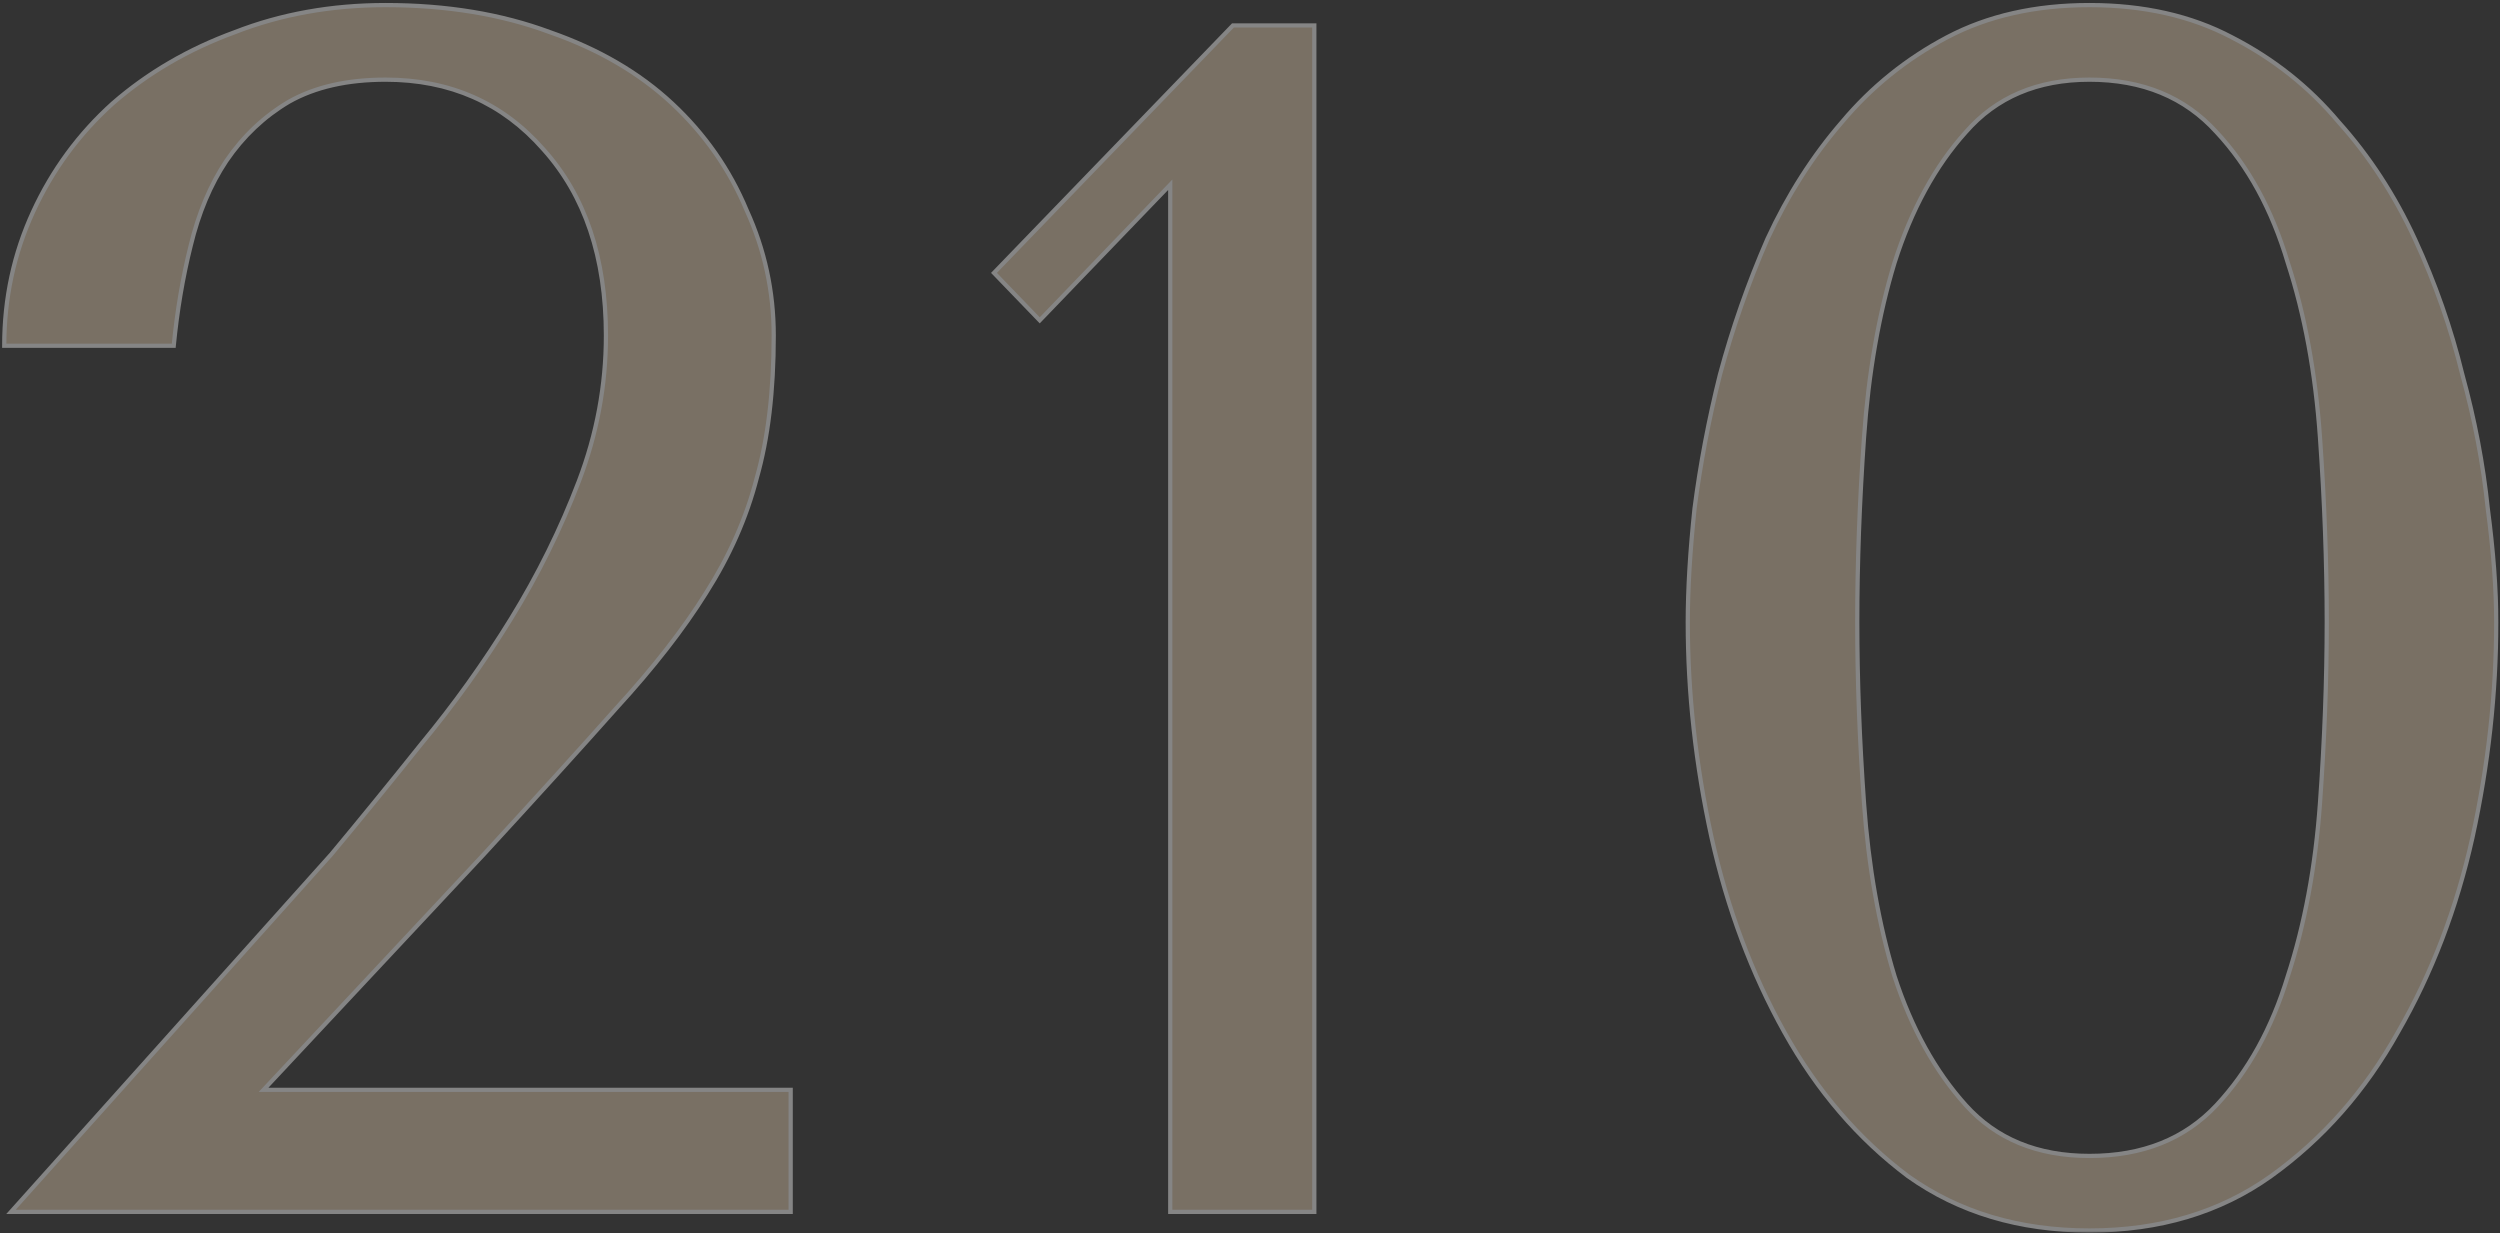 <?xml version="1.0" encoding="UTF-8"?> <svg xmlns="http://www.w3.org/2000/svg" width="590" height="291" viewBox="0 0 590 291" fill="none"><rect x="0" y="0" width="590" height="291" fill="#333333" stroke="none"/><g opacity="0.4"><mask id="path-1-outside-1_92_2" maskUnits="userSpaceOnUse" x="0" y="0" width="590" height="291" fill="black"><rect fill="white" width="590" height="291"></rect><path d="M186.6 286H2.6L78.2 201.6C84.867 193.6 91.933 184.933 99.4 175.6C107.133 166.267 114.2 156.4 120.6 146C127 135.6 132.333 124.8 136.6 113.6C140.867 102.4 143 90.933 143 79.2C143 60.8 138.067 46.133 128.2 35.2C118.6 24.267 106.2 18.8 91 18.8C81.933 18.8 74.333 20.533 68.2 24C62.333 27.467 57.4 32.133 53.4 38C49.667 43.6 46.867 50.267 45 58C43.133 65.467 41.8 73.333 41 81.6H1C1 70.4 3.267 59.867 7.8 50C12.333 40.133 18.6 31.6 26.6 24.4C34.867 17.2 44.467 11.6 55.4 7.6C66.333 3.333 78.2 1.2 91 1.2C105.4 1.2 118.333 3.333 129.8 7.6C141.267 11.6 150.867 17.2 158.6 24.4C166.333 31.6 172.2 40 176.2 49.6C180.467 58.933 182.6 68.8 182.6 79.2C182.6 92.267 181.267 103.467 178.6 112.8C176.2 122.133 172.2 131.2 166.6 140C161.267 148.533 154.2 157.6 145.4 167.2C136.867 176.8 126.467 188.267 114.2 201.6L62.2 257.2H186.6V286ZM310.178 286H276.178V43.6L245.378 75.6L234.578 64.4L290.978 6H310.178V286ZM398.313 146.8C398.313 139.067 398.846 130.133 399.913 120C401.246 109.6 403.246 99.067 405.913 88.4C408.846 77.467 412.579 66.8 417.113 56.4C421.913 46 427.779 36.8 434.713 28.8C441.646 20.533 449.913 13.867 459.513 8.8C469.113 3.733 480.313 1.2 493.113 1.2C505.913 1.2 517.113 3.733 526.713 8.8C536.579 13.867 544.979 20.533 551.913 28.8C559.113 36.8 565.113 46 569.913 56.4C574.713 66.8 578.446 77.467 581.113 88.4C584.046 99.067 586.046 109.6 587.113 120C588.446 130.133 589.113 139.067 589.113 146.8C589.113 163.6 587.246 180.533 583.513 197.6C579.779 214.4 573.913 229.733 565.913 243.6C558.179 257.467 548.179 268.8 535.913 277.6C523.913 286.133 509.646 290.4 493.113 290.4C476.579 290.4 462.313 286.133 450.313 277.6C438.579 268.8 428.846 257.467 421.113 243.6C413.379 229.733 407.646 214.4 403.913 197.6C400.179 180.533 398.313 163.6 398.313 146.8ZM438.313 146.8C438.313 160.4 438.846 174.667 439.913 189.6C440.979 204.533 443.379 218.133 447.113 230.4C451.113 242.667 456.713 252.8 463.913 260.8C471.113 268.8 480.846 272.8 493.113 272.8C505.646 272.8 515.646 268.8 523.113 260.8C530.579 252.8 536.179 242.667 539.913 230.4C543.913 218.133 546.446 204.533 547.513 189.6C548.579 174.667 549.113 160.4 549.113 146.8C549.113 132.933 548.579 118.4 547.513 103.2C546.446 88 543.913 74.267 539.913 62C536.179 49.467 530.579 39.2 523.113 31.2C515.646 22.933 505.646 18.8 493.113 18.8C480.846 18.8 471.113 22.933 463.913 31.2C456.713 39.2 451.113 49.467 447.113 62C443.379 74.267 440.979 88 439.913 103.2C438.846 118.4 438.313 132.933 438.313 146.8Z"></path></mask><path d="M186.6 286H2.6L78.2 201.6C84.867 193.6 91.933 184.933 99.4 175.6C107.133 166.267 114.2 156.4 120.6 146C127 135.6 132.333 124.8 136.6 113.6C140.867 102.4 143 90.933 143 79.2C143 60.8 138.067 46.133 128.2 35.2C118.6 24.267 106.2 18.8 91 18.8C81.933 18.8 74.333 20.533 68.2 24C62.333 27.467 57.4 32.133 53.4 38C49.667 43.6 46.867 50.267 45 58C43.133 65.467 41.8 73.333 41 81.6H1C1 70.4 3.267 59.867 7.8 50C12.333 40.133 18.6 31.6 26.6 24.4C34.867 17.2 44.467 11.6 55.4 7.6C66.333 3.333 78.2 1.2 91 1.2C105.4 1.2 118.333 3.333 129.8 7.6C141.267 11.6 150.867 17.2 158.6 24.4C166.333 31.6 172.2 40 176.2 49.6C180.467 58.933 182.6 68.8 182.6 79.2C182.6 92.267 181.267 103.467 178.6 112.8C176.2 122.133 172.2 131.2 166.6 140C161.267 148.533 154.2 157.6 145.4 167.2C136.867 176.8 126.467 188.267 114.2 201.6L62.2 257.2H186.6V286ZM310.178 286H276.178V43.6L245.378 75.6L234.578 64.4L290.978 6H310.178V286ZM398.313 146.8C398.313 139.067 398.846 130.133 399.913 120C401.246 109.6 403.246 99.067 405.913 88.4C408.846 77.467 412.579 66.8 417.113 56.4C421.913 46 427.779 36.8 434.713 28.8C441.646 20.533 449.913 13.867 459.513 8.8C469.113 3.733 480.313 1.2 493.113 1.2C505.913 1.2 517.113 3.733 526.713 8.8C536.579 13.867 544.979 20.533 551.913 28.8C559.113 36.8 565.113 46 569.913 56.4C574.713 66.8 578.446 77.467 581.113 88.4C584.046 99.067 586.046 109.6 587.113 120C588.446 130.133 589.113 139.067 589.113 146.8C589.113 163.6 587.246 180.533 583.513 197.6C579.779 214.4 573.913 229.733 565.913 243.6C558.179 257.467 548.179 268.8 535.913 277.6C523.913 286.133 509.646 290.4 493.113 290.4C476.579 290.4 462.313 286.133 450.313 277.6C438.579 268.8 428.846 257.467 421.113 243.6C413.379 229.733 407.646 214.4 403.913 197.6C400.179 180.533 398.313 163.6 398.313 146.8ZM438.313 146.8C438.313 160.4 438.846 174.667 439.913 189.6C440.979 204.533 443.379 218.133 447.113 230.4C451.113 242.667 456.713 252.8 463.913 260.8C471.113 268.8 480.846 272.8 493.113 272.8C505.646 272.8 515.646 268.8 523.113 260.8C530.579 252.8 536.179 242.667 539.913 230.4C543.913 218.133 546.446 204.533 547.513 189.6C548.579 174.667 549.113 160.4 549.113 146.8C549.113 132.933 548.579 118.4 547.513 103.2C546.446 88 543.913 74.267 539.913 62C536.179 49.467 530.579 39.2 523.113 31.2C515.646 22.933 505.646 18.8 493.113 18.8C480.846 18.8 471.113 22.933 463.913 31.2C456.713 39.2 451.113 49.467 447.113 62C443.379 74.267 440.979 88 439.913 103.2C438.846 118.4 438.313 132.933 438.313 146.8Z" fill="#E0CAAC"></path><path d="M186.6 286V286.5H187.1V286H186.6ZM2.6 286L2.228 285.666L1.481 286.5H2.6V286ZM78.2 201.6L78.572 201.934L78.578 201.927L78.584 201.92L78.2 201.6ZM99.4 175.6L99.015 175.281L99.01 175.288L99.4 175.6ZM120.6 146L120.174 145.738L120.174 145.738L120.6 146ZM128.2 35.2L127.824 35.53L127.829 35.535L128.2 35.2ZM68.2 24L67.954 23.565L67.946 23.57L68.2 24ZM53.4 38L52.987 37.718L52.984 37.723L53.4 38ZM45 58L45.485 58.121L45.486 58.117L45 58ZM41 81.6V82.1H41.454L41.498 81.648L41 81.6ZM1 81.6H0.5V82.1H1V81.6ZM7.8 50L7.346 49.791L7.346 49.791L7.8 50ZM26.6 24.4L26.272 24.023L26.265 24.028L26.6 24.4ZM55.4 7.6L55.572 8.07L55.582 8.066L55.4 7.6ZM129.8 7.6L129.626 8.069L129.635 8.072L129.8 7.6ZM158.6 24.4L158.941 24.034L158.941 24.034L158.6 24.4ZM176.2 49.6L175.738 49.792L175.742 49.8L175.745 49.808L176.2 49.6ZM178.6 112.8L178.119 112.663L178.116 112.675L178.6 112.8ZM166.6 140L166.178 139.732L166.176 139.735L166.6 140ZM145.4 167.2L145.031 166.862L145.026 166.868L145.4 167.2ZM114.2 201.6L114.565 201.942L114.568 201.939L114.2 201.6ZM62.2 257.2L61.835 256.858L61.048 257.7H62.2V257.2ZM186.6 257.2H187.1V256.7H186.6V257.2ZM186.6 285.5H2.6V286.5H186.6V285.5ZM2.972 286.334L78.572 201.934L77.828 201.266L2.228 285.666L2.972 286.334ZM78.584 201.92C85.253 193.917 92.322 185.248 99.79 175.912L99.01 175.288C91.545 184.619 84.48 193.283 77.816 201.28L78.584 201.92ZM99.785 175.919C107.533 166.568 114.614 156.682 121.026 146.262L120.174 145.738C113.786 156.118 106.733 165.966 99.015 175.281L99.785 175.919ZM121.026 146.262C127.442 135.836 132.789 125.008 137.067 113.778L136.133 113.422C131.877 124.592 126.558 135.364 120.174 145.738L121.026 146.262ZM137.067 113.778C141.355 102.522 143.5 90.996 143.5 79.2H142.5C142.5 90.871 140.378 102.278 136.133 113.422L137.067 113.778ZM143.5 79.2C143.5 60.708 138.54 45.911 128.571 34.865L127.829 35.535C137.593 46.355 142.5 60.892 142.5 79.2H143.5ZM128.576 34.87C118.876 23.823 106.337 18.3 91 18.3V19.3C106.063 19.3 118.324 24.71 127.824 35.53L128.576 34.87ZM91 18.3C81.871 18.3 74.181 20.045 67.954 23.565L68.446 24.435C74.486 21.021 81.995 19.3 91 19.3V18.3ZM67.946 23.57C62.013 27.075 57.026 31.794 52.987 37.718L53.813 38.282C57.773 32.473 62.654 27.858 68.454 24.43L67.946 23.57ZM52.984 37.723C49.213 43.379 46.392 50.102 44.514 57.883L45.486 58.117C47.341 50.431 50.121 43.821 53.816 38.277L52.984 37.723ZM44.515 57.879C42.642 65.371 41.304 73.262 40.502 81.552L41.498 81.648C42.295 73.404 43.625 65.562 45.485 58.121L44.515 57.879ZM41 81.1H1V82.1H41V81.1ZM1.5 81.6C1.5 70.47 3.752 60.008 8.254 50.209L7.346 49.791C2.781 59.725 0.5 70.33 0.5 81.6H1.5ZM8.254 50.209C12.759 40.403 18.986 31.926 26.934 24.772L26.265 24.028C18.214 31.274 11.907 39.863 7.346 49.791L8.254 50.209ZM26.928 24.777C35.146 17.62 44.692 12.05 55.572 8.07L55.228 7.13C44.241 11.15 34.587 16.78 26.272 24.023L26.928 24.777ZM55.582 8.066C66.452 3.824 78.257 1.7 91 1.7V0.7C78.144 0.7 66.215 2.843 55.218 7.134L55.582 8.066ZM91 1.7C105.351 1.7 118.224 3.826 129.626 8.069L129.974 7.131C118.443 2.841 105.449 0.7 91 0.7V1.7ZM129.635 8.072C141.046 12.053 150.584 17.62 158.259 24.766L158.941 24.034C151.15 16.78 141.487 11.147 129.965 7.128L129.635 8.072ZM158.259 24.766C165.941 31.918 171.766 40.259 175.738 49.792L176.662 49.408C172.634 39.741 166.725 31.282 158.941 24.034L158.259 24.766ZM175.745 49.808C179.982 59.075 182.1 68.871 182.1 79.2H183.1C183.1 68.729 180.952 58.792 176.655 49.392L175.745 49.808ZM182.1 79.2C182.1 92.235 180.77 103.386 178.119 112.663L179.081 112.937C181.764 103.547 183.1 92.298 183.1 79.2H182.1ZM178.116 112.675C175.73 121.954 171.752 130.972 166.178 139.732L167.022 140.268C172.648 131.428 176.67 122.313 179.084 112.925L178.116 112.675ZM166.176 139.735C160.863 148.236 153.816 157.278 145.031 166.862L145.769 167.538C154.584 157.922 161.671 148.831 167.024 140.265L166.176 139.735ZM145.026 166.868C136.495 176.465 126.097 187.929 113.832 201.261L114.568 201.939C126.836 188.604 137.238 177.135 145.774 167.532L145.026 166.868ZM113.835 201.258L61.835 256.858L62.565 257.542L114.565 201.942L113.835 201.258ZM62.2 257.7H186.6V256.7H62.2V257.7ZM186.1 257.2V286H187.1V257.2H186.1ZM310.178 286V286.5H310.678V286H310.178ZM276.178 286H275.678V286.5H276.178V286ZM276.178 43.6H276.678V42.359L275.818 43.253L276.178 43.6ZM245.378 75.6L245.018 75.947L245.378 76.321L245.738 75.947L245.378 75.6ZM234.578 64.4L234.218 64.053L233.883 64.4L234.218 64.747L234.578 64.4ZM290.978 6V5.5H290.766L290.618 5.653L290.978 6ZM310.178 6H310.678V5.5H310.178V6ZM310.178 285.5H276.178V286.5H310.178V285.5ZM276.678 286V43.6H275.678V286H276.678ZM275.818 43.253L245.018 75.253L245.738 75.947L276.538 43.947L275.818 43.253ZM245.738 75.253L234.938 64.053L234.218 64.747L245.018 75.947L245.738 75.253ZM234.938 64.747L291.338 6.347L290.618 5.653L234.218 64.053L234.938 64.747ZM290.978 6.5H310.178V5.5H290.978V6.5ZM309.678 6V286H310.678V6H309.678ZM399.913 120L399.416 119.936L399.415 119.948L399.913 120ZM405.913 88.4L405.43 88.27L405.427 88.279L405.913 88.4ZM417.113 56.4L416.658 56.19L416.654 56.2L417.113 56.4ZM434.713 28.8L435.09 29.128L435.096 29.121L434.713 28.8ZM459.513 8.8L459.746 9.242L459.746 9.242L459.513 8.8ZM526.713 8.8L526.479 9.242L526.484 9.245L526.713 8.8ZM551.913 28.8L551.529 29.121L551.535 29.128L551.541 29.134L551.913 28.8ZM569.913 56.4L569.459 56.609L569.459 56.609L569.913 56.4ZM581.113 88.4L580.627 88.519L580.628 88.525L580.63 88.533L581.113 88.4ZM587.113 120L586.615 120.051L586.616 120.058L586.617 120.065L587.113 120ZM583.513 197.6L584.001 197.708L584.001 197.707L583.513 197.6ZM565.913 243.6L565.479 243.35L565.476 243.356L565.913 243.6ZM535.913 277.6L536.202 278.007L536.204 278.006L535.913 277.6ZM450.313 277.6L450.012 278L450.023 278.007L450.313 277.6ZM421.113 243.6L420.676 243.844L420.676 243.844L421.113 243.6ZM403.913 197.6L403.424 197.707L403.424 197.708L403.913 197.6ZM439.913 189.6L439.414 189.636L439.414 189.636L439.913 189.6ZM447.113 230.4L446.634 230.546L446.637 230.555L447.113 230.4ZM463.913 260.8L463.541 261.134L463.541 261.134L463.913 260.8ZM523.113 260.8L522.747 260.459L523.113 260.8ZM539.913 230.4L539.437 230.245L539.434 230.254L539.913 230.4ZM547.513 189.6L548.011 189.636L548.011 189.636L547.513 189.6ZM547.513 103.2L548.011 103.165L548.011 103.165L547.513 103.2ZM539.913 62L539.433 62.143L539.437 62.155L539.913 62ZM523.113 31.2L522.741 31.535L522.747 31.541L523.113 31.2ZM463.913 31.2L464.284 31.535L464.29 31.528L463.913 31.2ZM447.113 62L446.636 61.848L446.634 61.854L447.113 62ZM439.913 103.2L439.414 103.165L439.414 103.165L439.913 103.2ZM398.813 146.8C398.813 139.089 399.344 130.173 400.41 120.052L399.415 119.948C398.347 130.093 397.813 139.045 397.813 146.8H398.813ZM400.408 120.064C401.739 109.684 403.735 99.17 406.398 88.521L405.427 88.279C402.756 98.963 400.753 109.516 399.417 119.936L400.408 120.064ZM406.395 88.53C409.322 77.62 413.047 66.977 417.571 56.6L416.654 56.2C412.111 66.623 408.369 77.313 405.43 88.27L406.395 88.53ZM417.566 56.609C422.348 46.249 428.19 37.089 435.09 29.128L434.335 28.473C427.368 36.511 421.477 45.751 416.659 56.191L417.566 56.609ZM435.096 29.121C441.987 20.905 450.203 14.279 459.746 9.242L459.279 8.358C449.622 13.454 441.305 20.162 434.329 28.479L435.096 29.121ZM459.746 9.242C469.262 4.22 480.379 1.7 493.113 1.7V0.7C480.246 0.7 468.963 3.247 459.279 8.358L459.746 9.242ZM493.113 1.7C505.846 1.7 516.963 4.22 526.479 9.242L526.946 8.358C517.262 3.247 505.979 0.7 493.113 0.7V1.7ZM526.484 9.245C536.293 14.282 544.64 20.907 551.529 29.121L552.296 28.479C545.318 20.16 536.865 13.451 526.941 8.355L526.484 9.245ZM551.541 29.134C558.705 37.095 564.678 46.252 569.459 56.609L570.366 56.191C565.547 45.748 559.52 36.505 552.284 28.465L551.541 29.134ZM569.459 56.609C574.245 66.981 577.968 77.617 580.627 88.519L581.598 88.281C578.924 77.316 575.18 66.619 570.366 56.191L569.459 56.609ZM580.63 88.533C583.557 99.174 585.551 109.68 586.615 120.051L587.61 119.949C586.54 109.52 584.535 98.959 581.595 88.267L580.63 88.533ZM586.617 120.065C587.948 130.183 588.613 139.094 588.613 146.8H589.613C589.613 139.039 588.944 130.083 587.608 119.935L586.617 120.065ZM588.613 146.8C588.613 163.563 586.75 180.46 583.024 197.493L584.001 197.707C587.742 180.606 589.613 163.637 589.613 146.8H588.613ZM583.024 197.492C579.301 214.246 573.452 229.531 565.479 243.35L566.346 243.85C574.373 229.936 580.257 214.554 584.001 197.708L583.024 197.492ZM565.476 243.356C557.776 257.162 547.825 268.439 535.621 277.194L536.204 278.006C548.534 269.161 558.582 257.771 566.349 243.844L565.476 243.356ZM535.623 277.193C523.718 285.658 509.555 289.9 493.113 289.9V290.9C509.736 290.9 524.107 286.608 536.202 278.007L535.623 277.193ZM493.113 289.9C476.67 289.9 462.507 285.658 450.602 277.193L450.023 278.007C462.118 286.608 476.489 290.9 493.113 290.9V289.9ZM450.613 277.2C438.94 268.445 429.251 257.167 421.549 243.356L420.676 243.844C428.44 257.766 438.219 269.155 450.013 278L450.613 277.2ZM421.549 243.356C413.841 229.535 408.124 214.248 404.401 197.492L403.424 197.708C407.167 214.552 412.917 229.931 420.676 243.844L421.549 243.356ZM404.401 197.493C400.675 180.46 398.813 163.563 398.813 146.8H397.813C397.813 163.637 399.683 180.606 403.424 197.707L404.401 197.493ZM437.813 146.8C437.813 160.413 438.346 174.692 439.414 189.636L440.411 189.564C439.345 174.642 438.813 160.387 438.813 146.8H437.813ZM439.414 189.636C440.483 204.6 442.888 218.238 446.634 230.546L447.591 230.254C443.87 218.029 441.476 204.466 440.411 189.564L439.414 189.636ZM446.637 230.555C450.655 242.875 456.286 253.073 463.541 261.134L464.284 260.466C457.139 252.527 451.57 242.458 447.588 230.245L446.637 230.555ZM463.541 261.134C470.849 269.255 480.726 273.3 493.113 273.3V272.3C480.966 272.3 471.376 268.345 464.284 260.466L463.541 261.134ZM493.113 273.3C505.762 273.3 515.903 269.258 523.478 261.141L522.747 260.459C515.389 268.342 505.529 272.3 493.113 272.3V273.3ZM523.478 261.141C531.005 253.077 536.639 242.873 540.391 230.546L539.434 230.254C535.719 242.461 530.153 252.523 522.747 260.459L523.478 261.141ZM540.388 230.555C544.402 218.244 546.942 204.603 548.011 189.636L547.014 189.564C545.95 204.463 543.423 218.023 539.437 230.245L540.388 230.555ZM548.011 189.636C549.079 174.692 549.613 160.413 549.613 146.8H548.613C548.613 160.387 548.08 174.642 547.014 189.564L548.011 189.636ZM549.613 146.8C549.613 132.921 549.079 118.376 548.011 103.165L547.014 103.235C548.08 118.424 548.613 132.946 548.613 146.8H549.613ZM548.011 103.165C546.942 87.931 544.403 74.157 540.388 61.845L539.437 62.155C543.422 74.376 545.949 88.069 547.014 103.235L548.011 103.165ZM540.392 61.857C536.641 49.264 531.007 38.925 523.478 30.859L522.747 31.541C530.152 39.475 535.718 49.669 539.433 62.143L540.392 61.857ZM523.484 30.865C515.91 22.48 505.768 18.3 493.113 18.3V19.3C505.524 19.3 515.382 23.387 522.741 31.535L523.484 30.865ZM493.113 18.3C480.72 18.3 470.842 22.482 463.535 30.872L464.29 31.528C471.383 23.384 480.971 19.3 493.113 19.3V18.3ZM463.541 30.866C456.284 38.929 450.653 49.262 446.636 61.848L447.589 62.152C451.572 49.672 457.141 39.471 464.284 31.535L463.541 30.866ZM446.634 61.854C442.888 74.163 440.483 87.934 439.414 103.165L440.411 103.235C441.476 88.066 443.87 74.37 447.591 62.146L446.634 61.854ZM439.414 103.165C438.346 118.376 437.813 132.921 437.813 146.8H438.813C438.813 132.946 439.345 118.424 440.411 103.235L439.414 103.165Z" fill="white" mask="url(#path-1-outside-1_92_2)"></path></g></svg> 